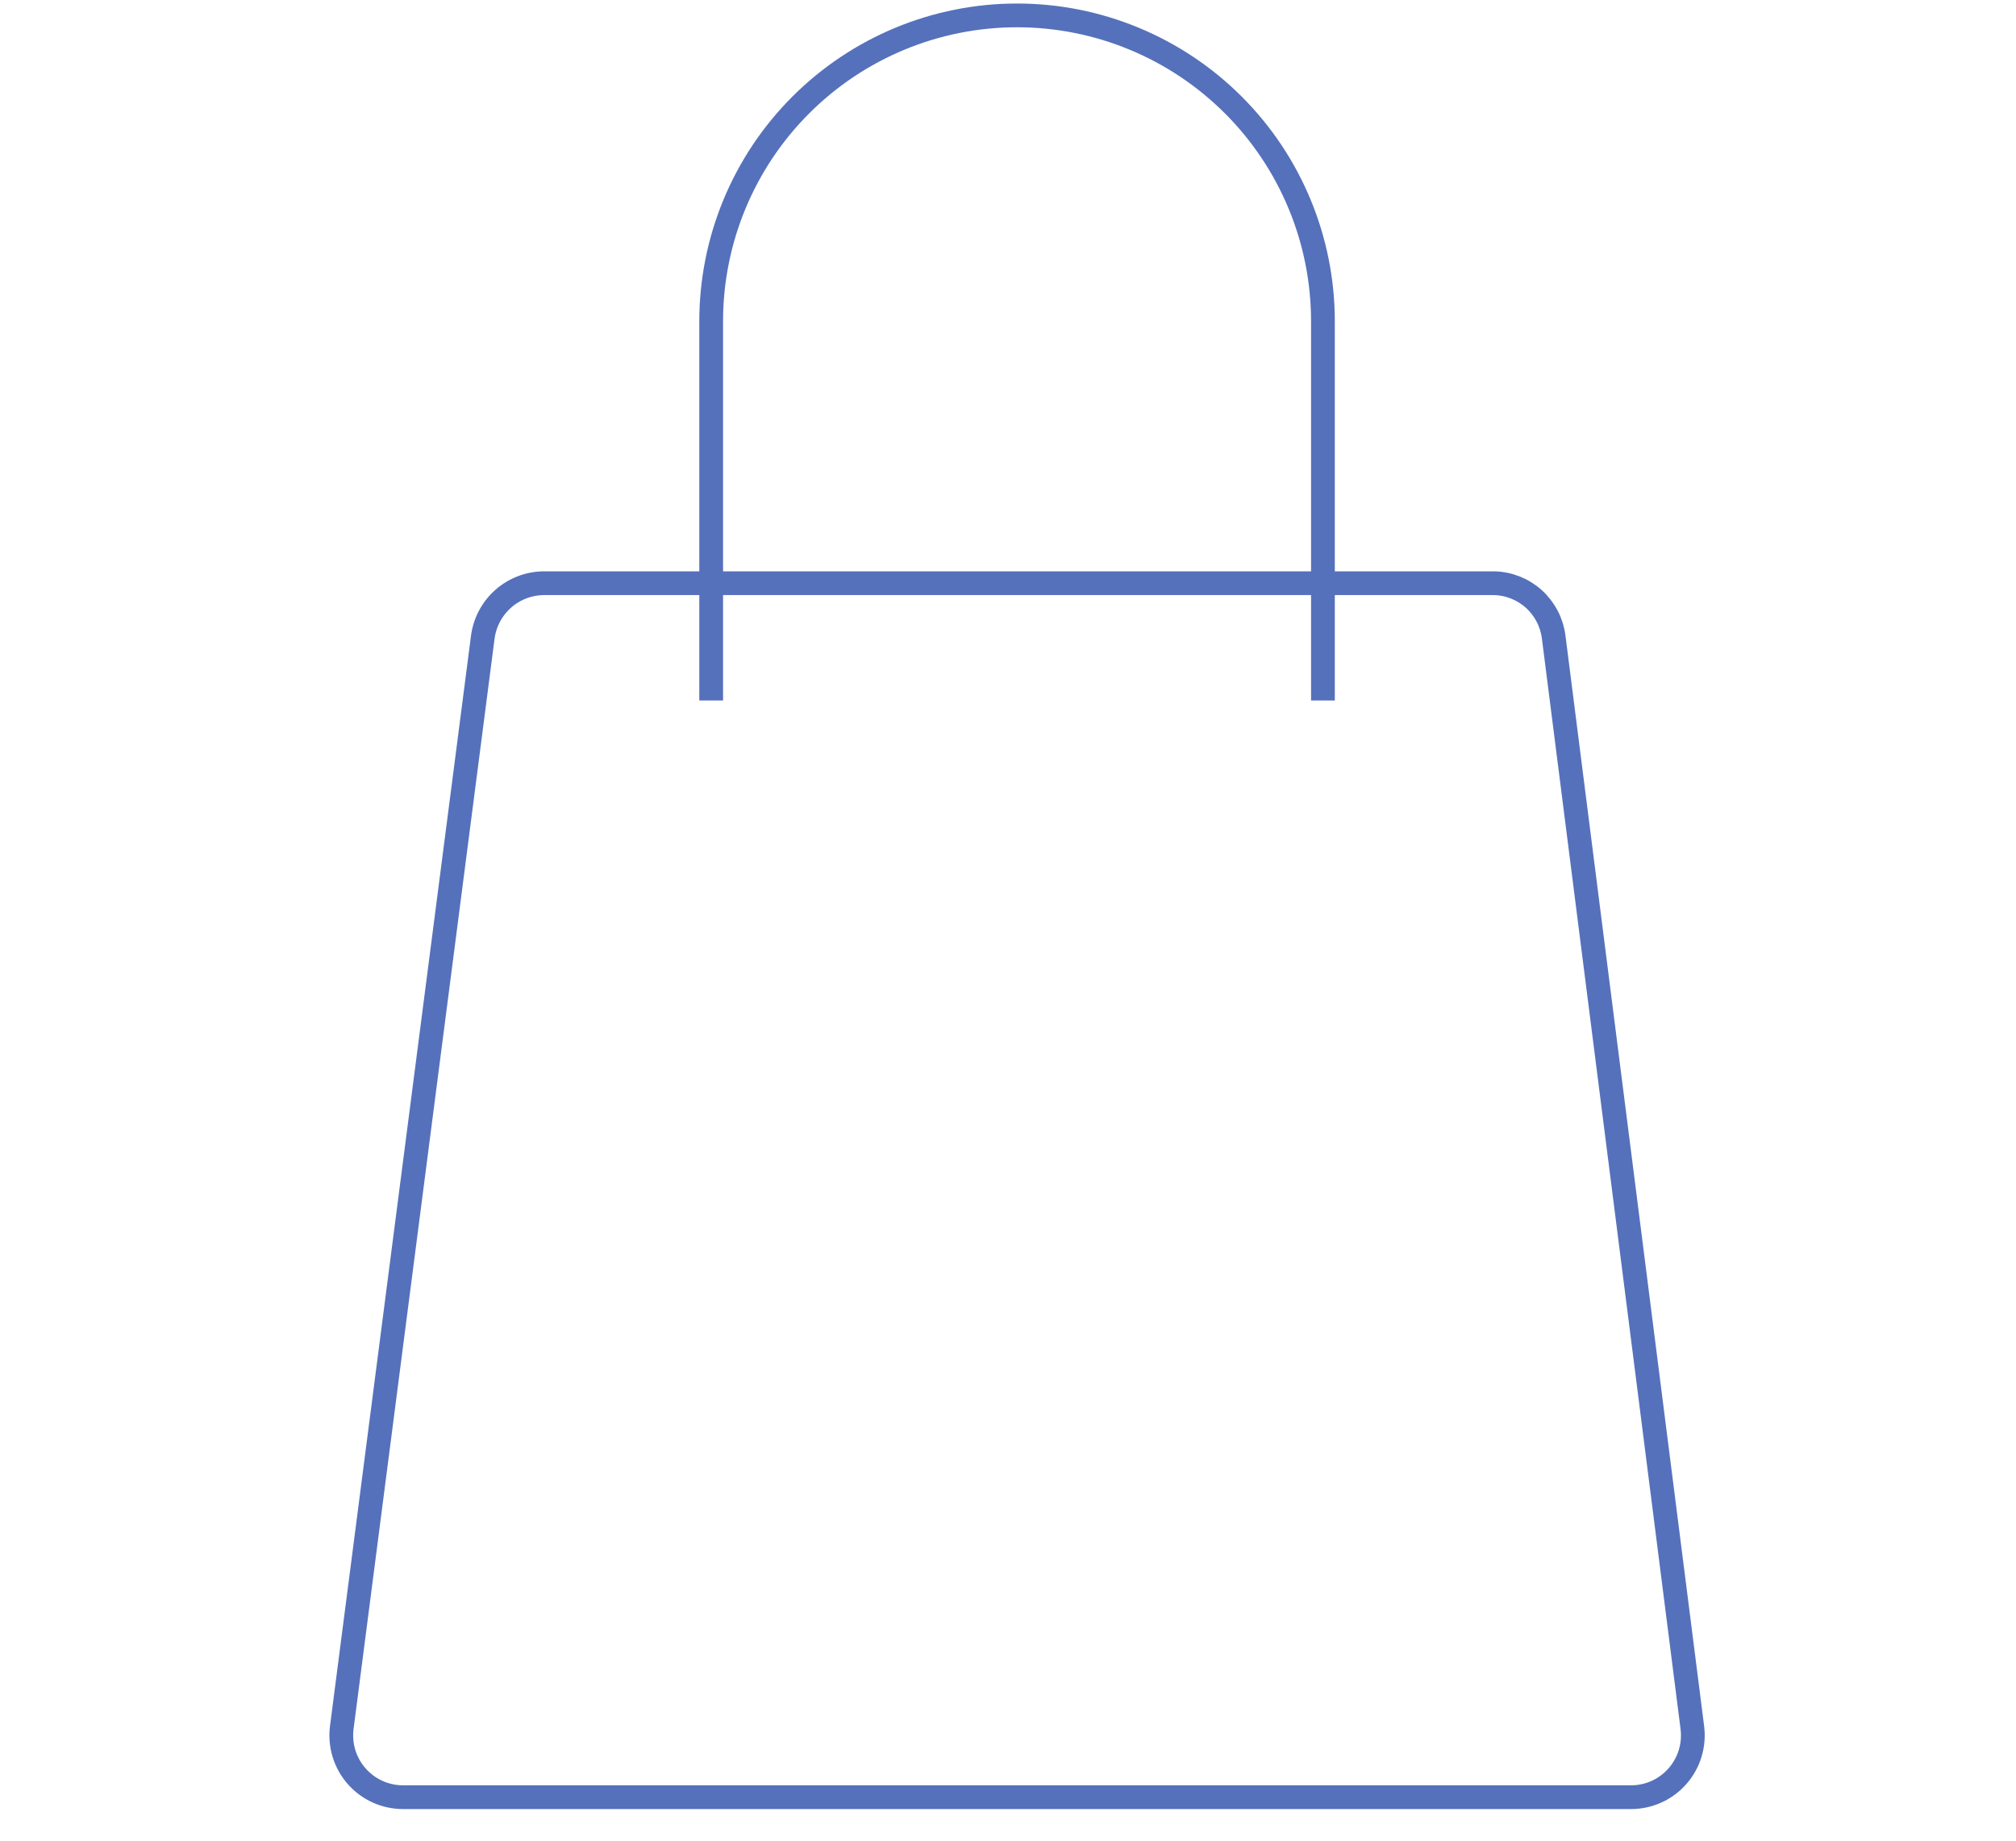 <svg width="69" height="63" viewBox="0 0 69 63" fill="none" xmlns="http://www.w3.org/2000/svg">
<g clip-path="url(#clip0_39_1515)">
<path d="M53.176 21.801C53.113 21.302 52.873 20.842 52.501 20.504C52.128 20.167 51.646 19.974 51.143 19.961H18.619C18.107 19.964 17.613 20.151 17.228 20.489C16.843 20.827 16.594 21.293 16.525 21.801L11.697 59.133C11.66 59.43 11.686 59.732 11.774 60.018C11.862 60.305 12.01 60.569 12.208 60.794C12.406 61.019 12.649 61.199 12.922 61.323C13.195 61.446 13.491 61.511 13.791 61.511H55.829C56.129 61.511 56.425 61.446 56.698 61.323C56.971 61.199 57.214 61.019 57.412 60.794C57.61 60.569 57.758 60.305 57.846 60.018C57.934 59.732 57.96 59.43 57.923 59.133L53.176 21.801Z" stroke="#5571BB" stroke-width="0.813" stroke-miterlimit="10"/>
<path d="M24.341 23.976V10.996C24.341 8.22 25.444 5.557 27.407 3.594C29.371 1.63 32.033 0.527 34.81 0.527C37.587 0.527 40.249 1.63 42.213 3.594C44.176 5.557 45.279 8.22 45.279 10.996V23.976" stroke="#5571BB" stroke-width="0.813" stroke-miterlimit="10"/>
</g>
<defs>
<clipPath id="clip0_39_1515">
<rect width="47.77" height="62" fill="white" transform="translate(10.925 0.02)"/>
</clipPath>
</defs>
</svg>
